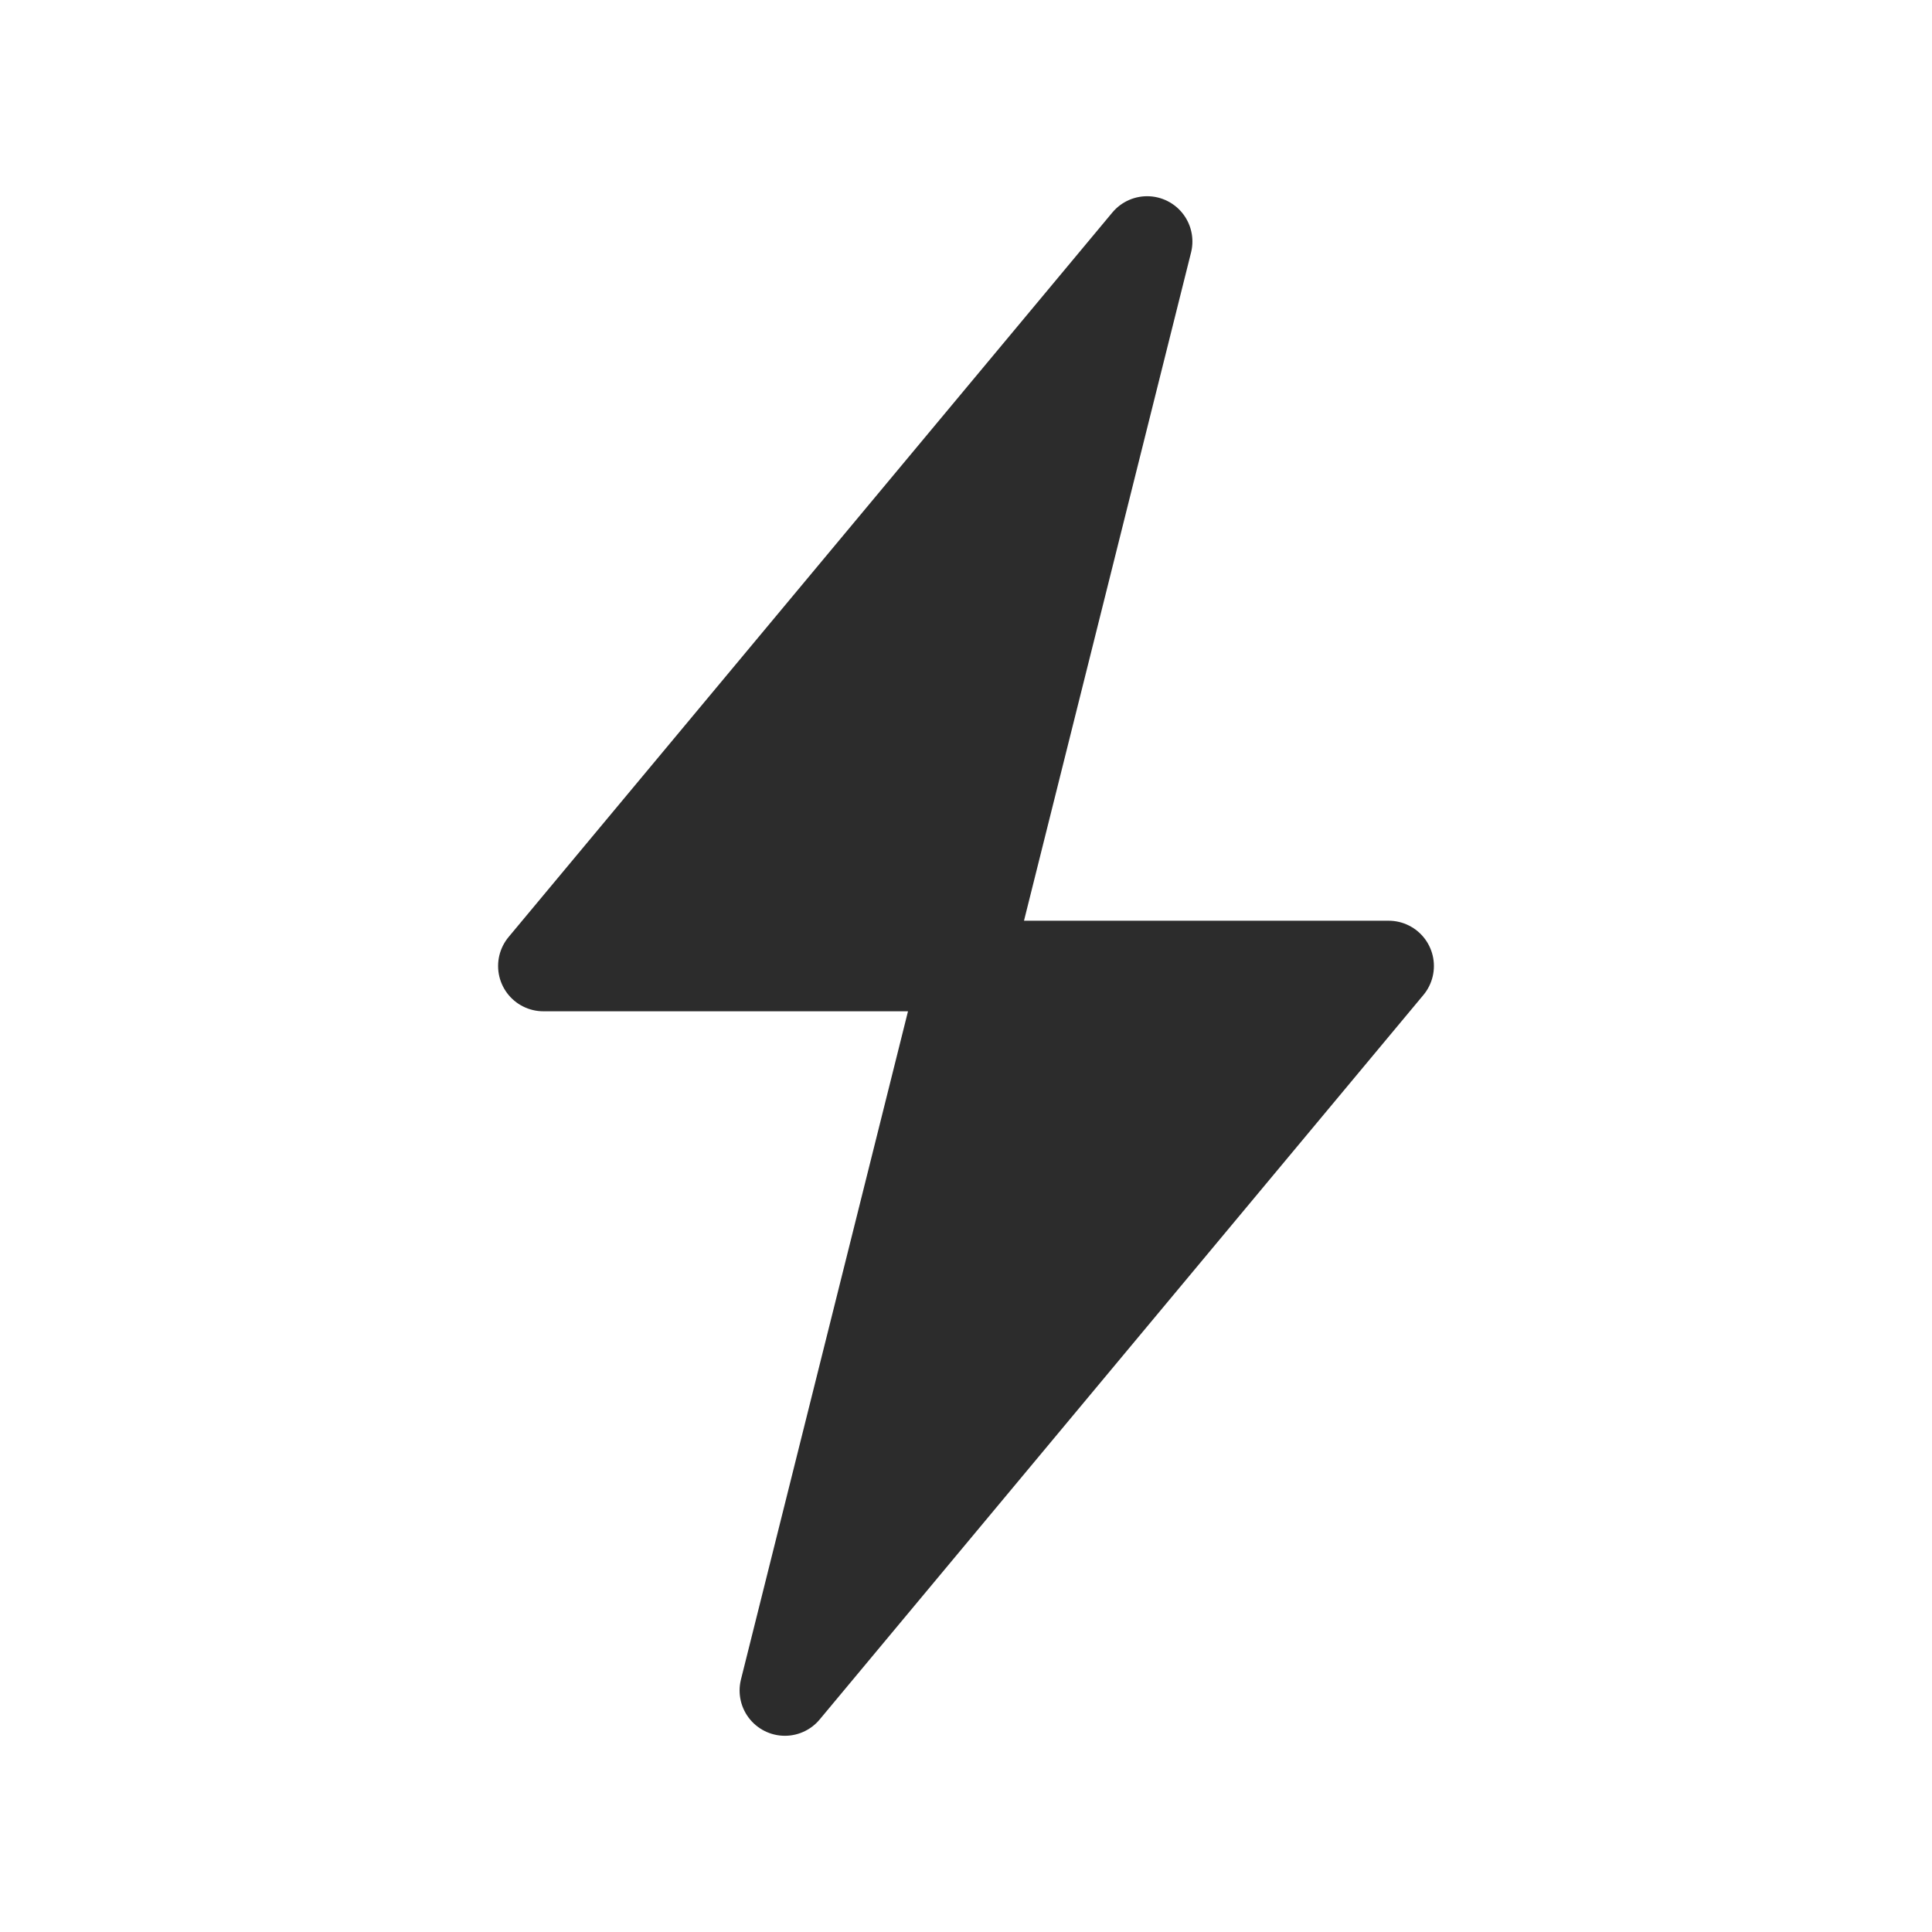 <svg xmlns="http://www.w3.org/2000/svg" fill="none" viewBox="0 0 64 64" id="icon-fast">
                        <path fill="#2C2C2C" stroke-linejoin="round" stroke-linecap="round" stroke-width="3" stroke="#2C2C2C" d="M38 8L18 32H32L26 56L46 32H32L38 8Z"></path>
                    </svg>
